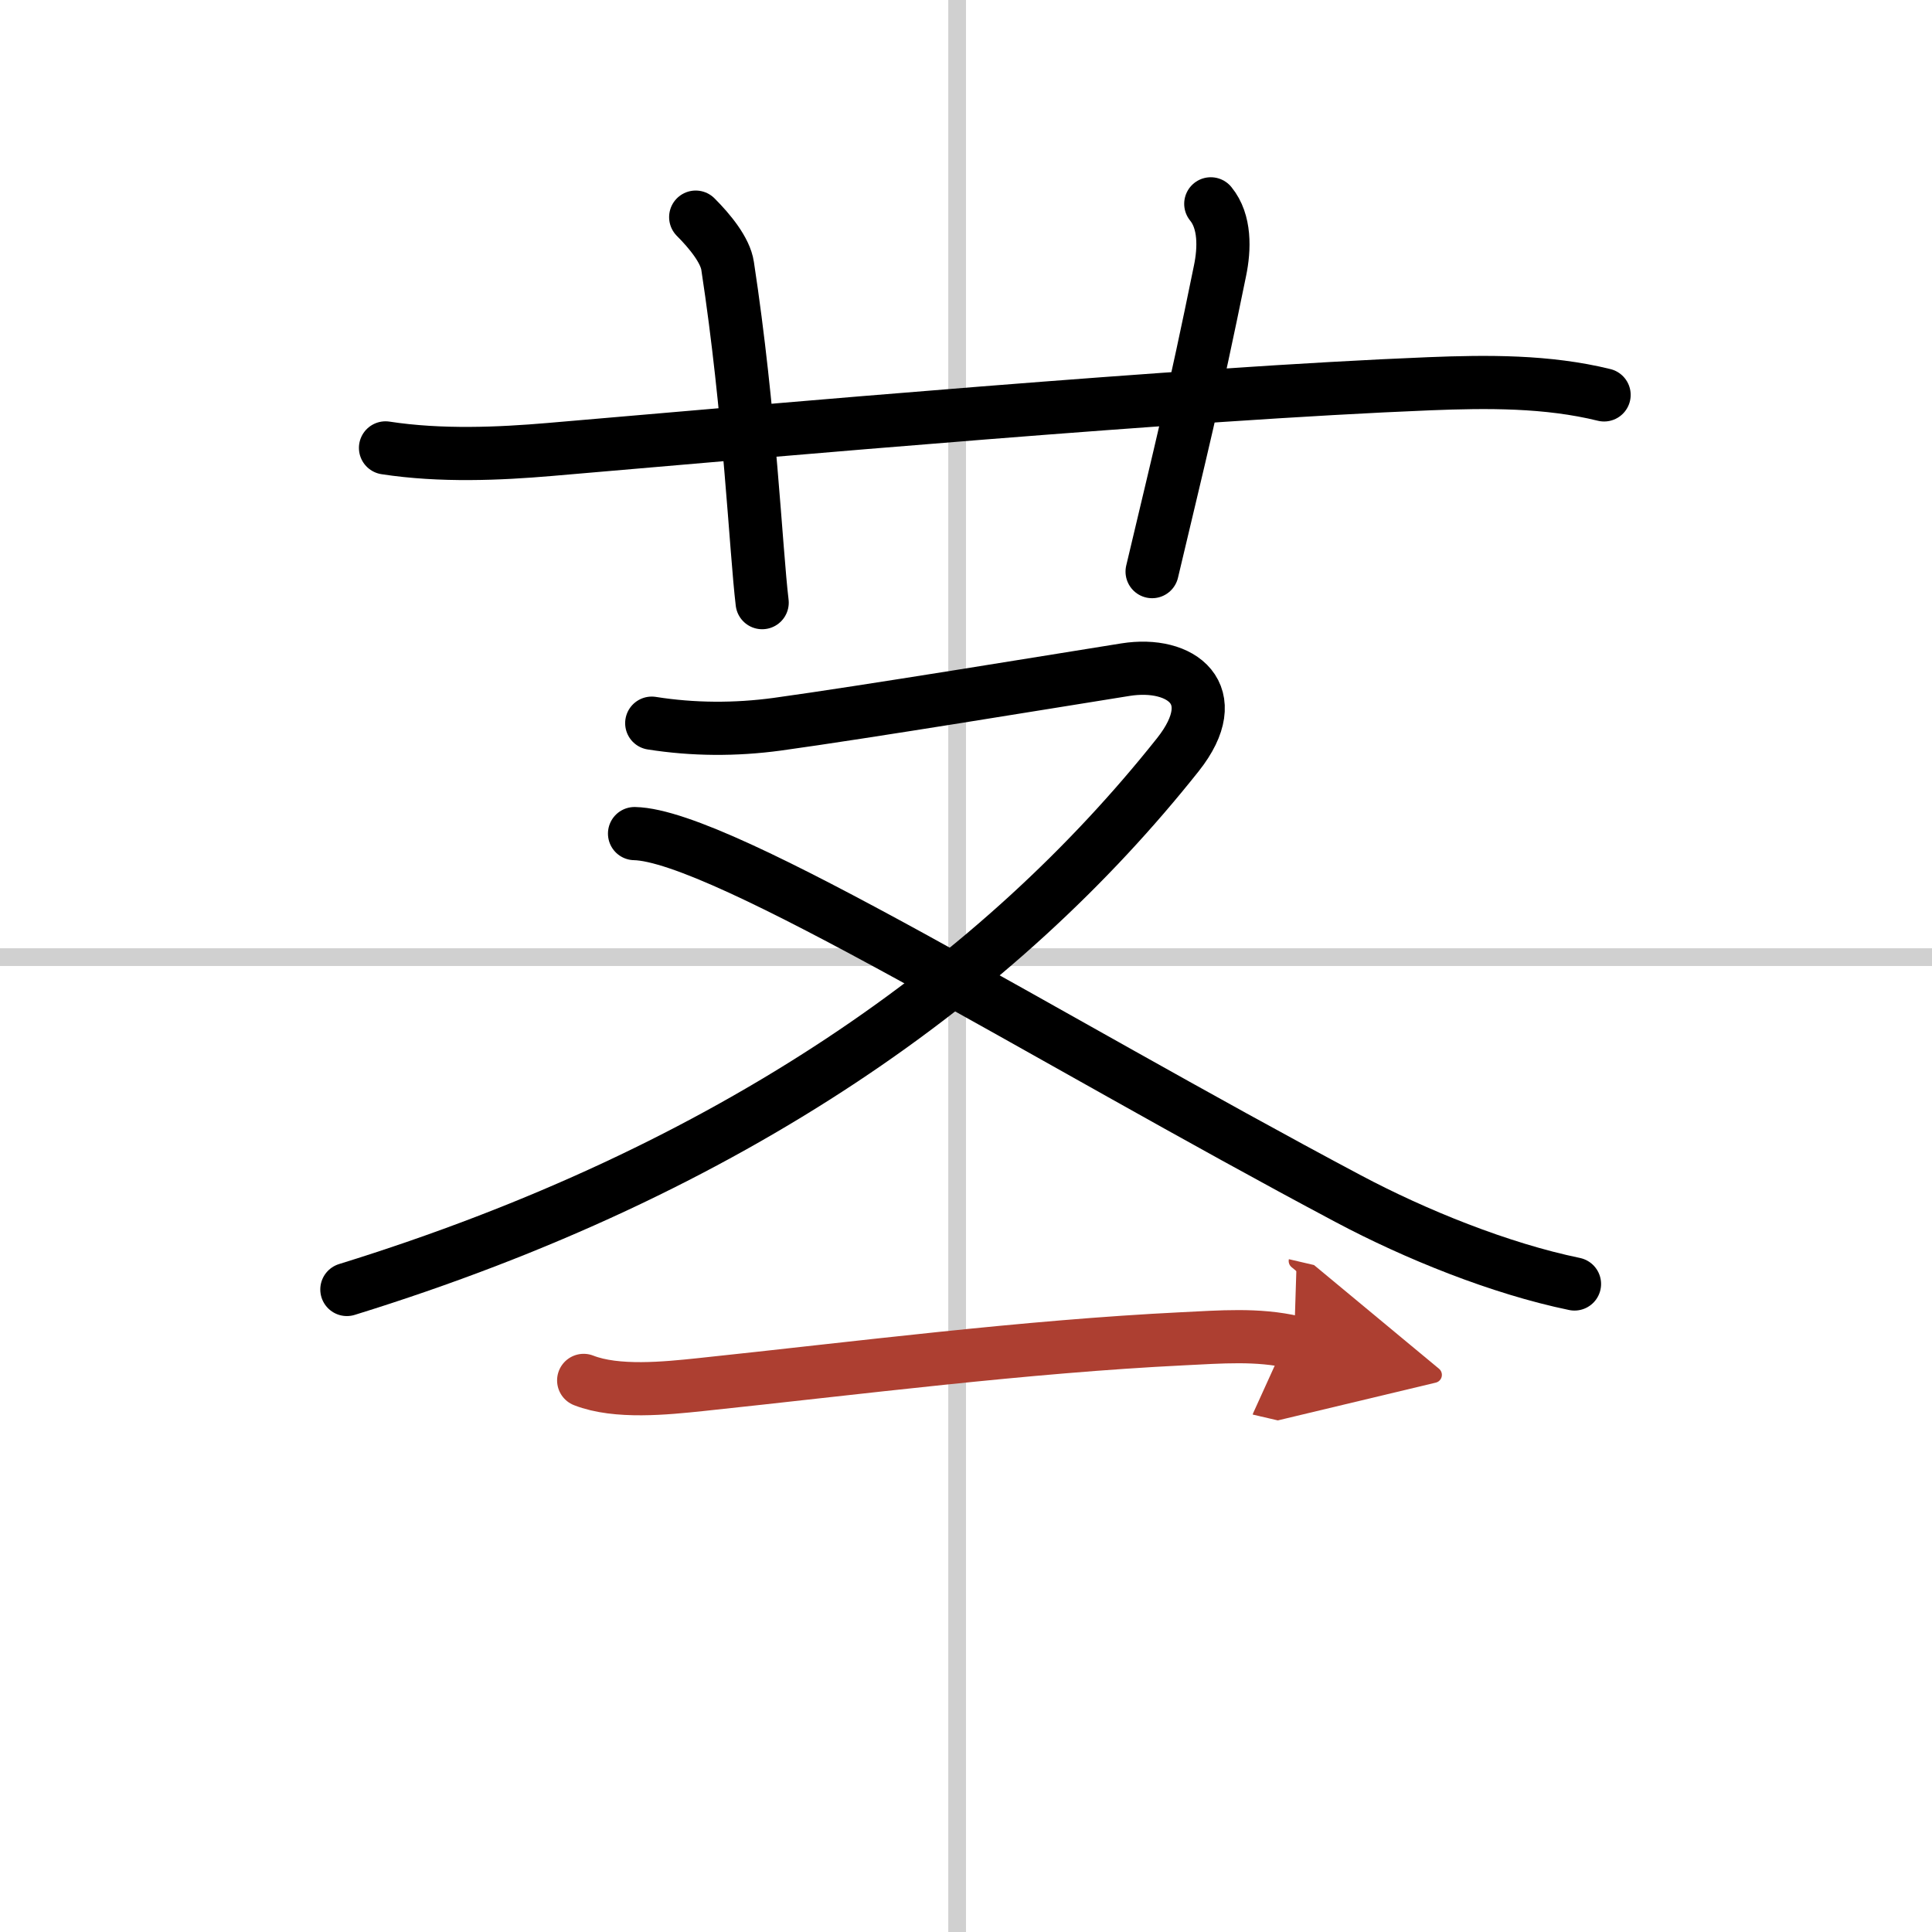 <svg width="400" height="400" viewBox="0 0 109 109" xmlns="http://www.w3.org/2000/svg"><defs><marker id="a" markerWidth="4" orient="auto" refX="1" refY="5" viewBox="0 0 10 10"><polyline points="0 0 10 5 0 10 1 5" fill="#ad3f31" stroke="#ad3f31"/></marker></defs><g fill="none" stroke="#000" stroke-linecap="round" stroke-linejoin="round" stroke-width="3"><rect width="100%" height="100%" fill="#fff" stroke="#fff"/><line x1="54" x2="54" y2="109" stroke="#d0d0d0" stroke-width="1"/><line x2="109" y1="54" y2="54" stroke="#d0d0d0" stroke-width="1"/><path d="m21.75 25.27c3.12 0.48 6.44 0.33 9.25 0.09 12.78-1.1 35.97-3.16 49.64-3.71 3.27-0.13 6.65-0.16 9.86 0.63"/><path d="m39.25 12.25c0.81 0.81 1.67 1.87 1.8 2.75 1.26 8.25 1.59 16 1.95 19"/><path d="m68.31 11.5c0.82 1 0.78 2.53 0.52 3.78-1.5 7.36-2.19 10.04-3.83 16.97"/><path d="M36.77,40.8c2.34,0.37,4.72,0.38,7.08,0.06c4.93-0.68,15.39-2.4,19.65-3.08c3.15-0.5,5.65,1.39,2.96,4.79C56.5,55.12,41.38,66,19.57,72.75"/><path d="m35.8 47.03c4.95 0.1 23.08 11.47 40.27 20.6 3.78 2.01 8.55 3.94 12.76 4.81"/><path d="m32.93 77.88c1.86 0.73 4.65 0.44 6.57 0.24 8.91-0.94 18.29-2.15 27.25-2.59 2.09-0.1 4.2-0.28 6.26 0.2" marker-end="url(#a)" stroke="#ad3f31"/></g></svg>
